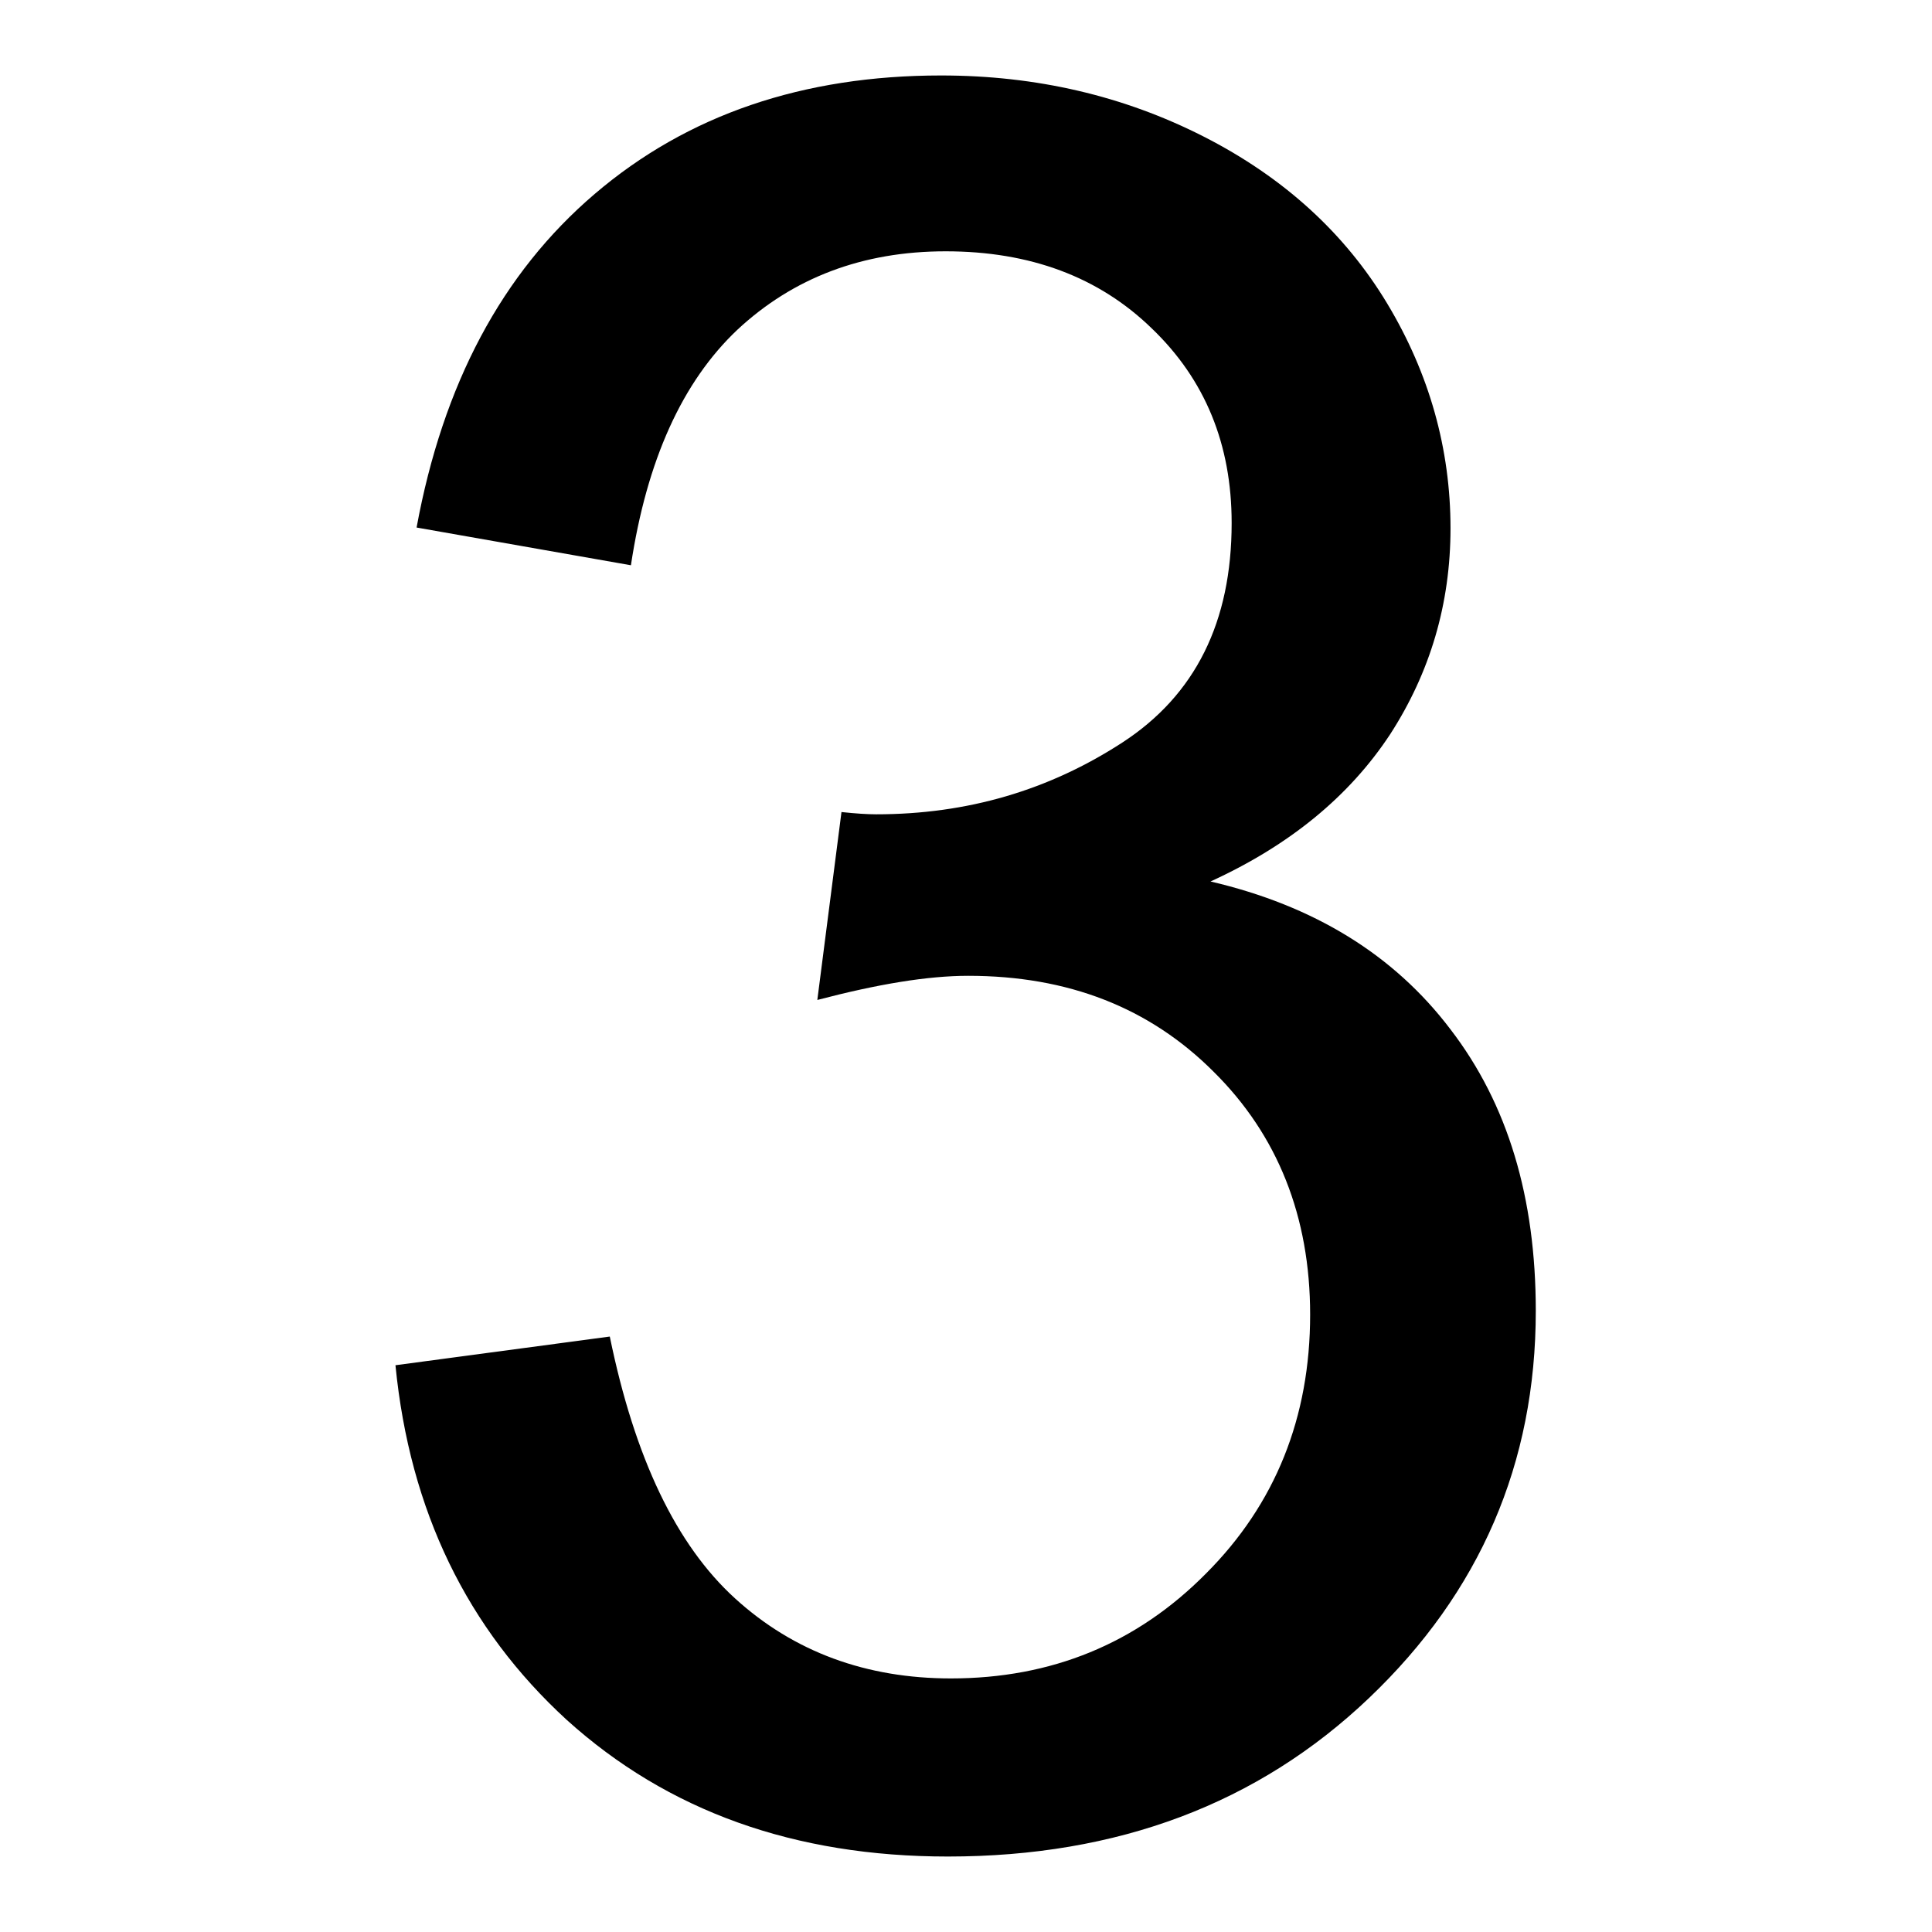 <?xml version="1.0" encoding="utf-8"?>
<!-- Svg Vector Icons : http://www.onlinewebfonts.com/icon -->
<!DOCTYPE svg PUBLIC "-//W3C//DTD SVG 1.1//EN" "http://www.w3.org/Graphics/SVG/1.1/DTD/svg11.dtd">
<svg version="1.1" xmlns="http://www.w3.org/2000/svg" xmlns:xlink="http://www.w3.org/1999/xlink" x="0px" y="0px" viewBox="0 0 256 256" enable-background="new 0 0 256 256" xml:space="preserve">
<g> <path fill="#000000" d="M52.4,180.9l28.4-3.8c3.3,16.1,8.8,27.6,16.6,34.7c7.8,7.1,17.4,10.6,28.6,10.6c13.3,0,24.6-4.6,33.8-13.9 c9.2-9.2,13.8-20.7,13.8-34.3c0-13-4.3-23.8-12.8-32.2c-8.5-8.5-19.3-12.7-32.5-12.7c-5.4,0-12,1.1-20,3.2l3.2-24.9 c1.9,0.2,3.4,0.3,4.6,0.3c12.1,0,22.9-3.2,32.6-9.5c9.7-6.3,14.5-16,14.5-29.1c0-10.4-3.5-19-10.6-25.8c-7-6.8-16.1-10.2-27.3-10.2 c-11,0-20.2,3.5-27.6,10.4C90.4,50.6,85.7,61,83.6,74.9l-28.4-5c3.5-19,11.3-33.7,23.6-44.2C91.1,15.2,106.4,10,124.7,10 c12.6,0,24.2,2.7,34.8,8.1c10.6,5.4,18.7,12.8,24.3,22.1c5.6,9.3,8.4,19.3,8.4,29.8c0,10-2.7,19.1-8,27.3 c-5.4,8.2-13.3,14.7-23.8,19.5c13.7,3.2,24.3,9.7,31.8,19.6c7.6,9.9,11.3,22.3,11.3,37.3c0,20.2-7.4,37.3-22.1,51.3 c-14.7,14-33.3,21-55.8,21c-20.3,0-37.1-6-50.5-18.1C61.9,215.8,54.3,200.2,52.4,180.9z"/></g>
</svg>